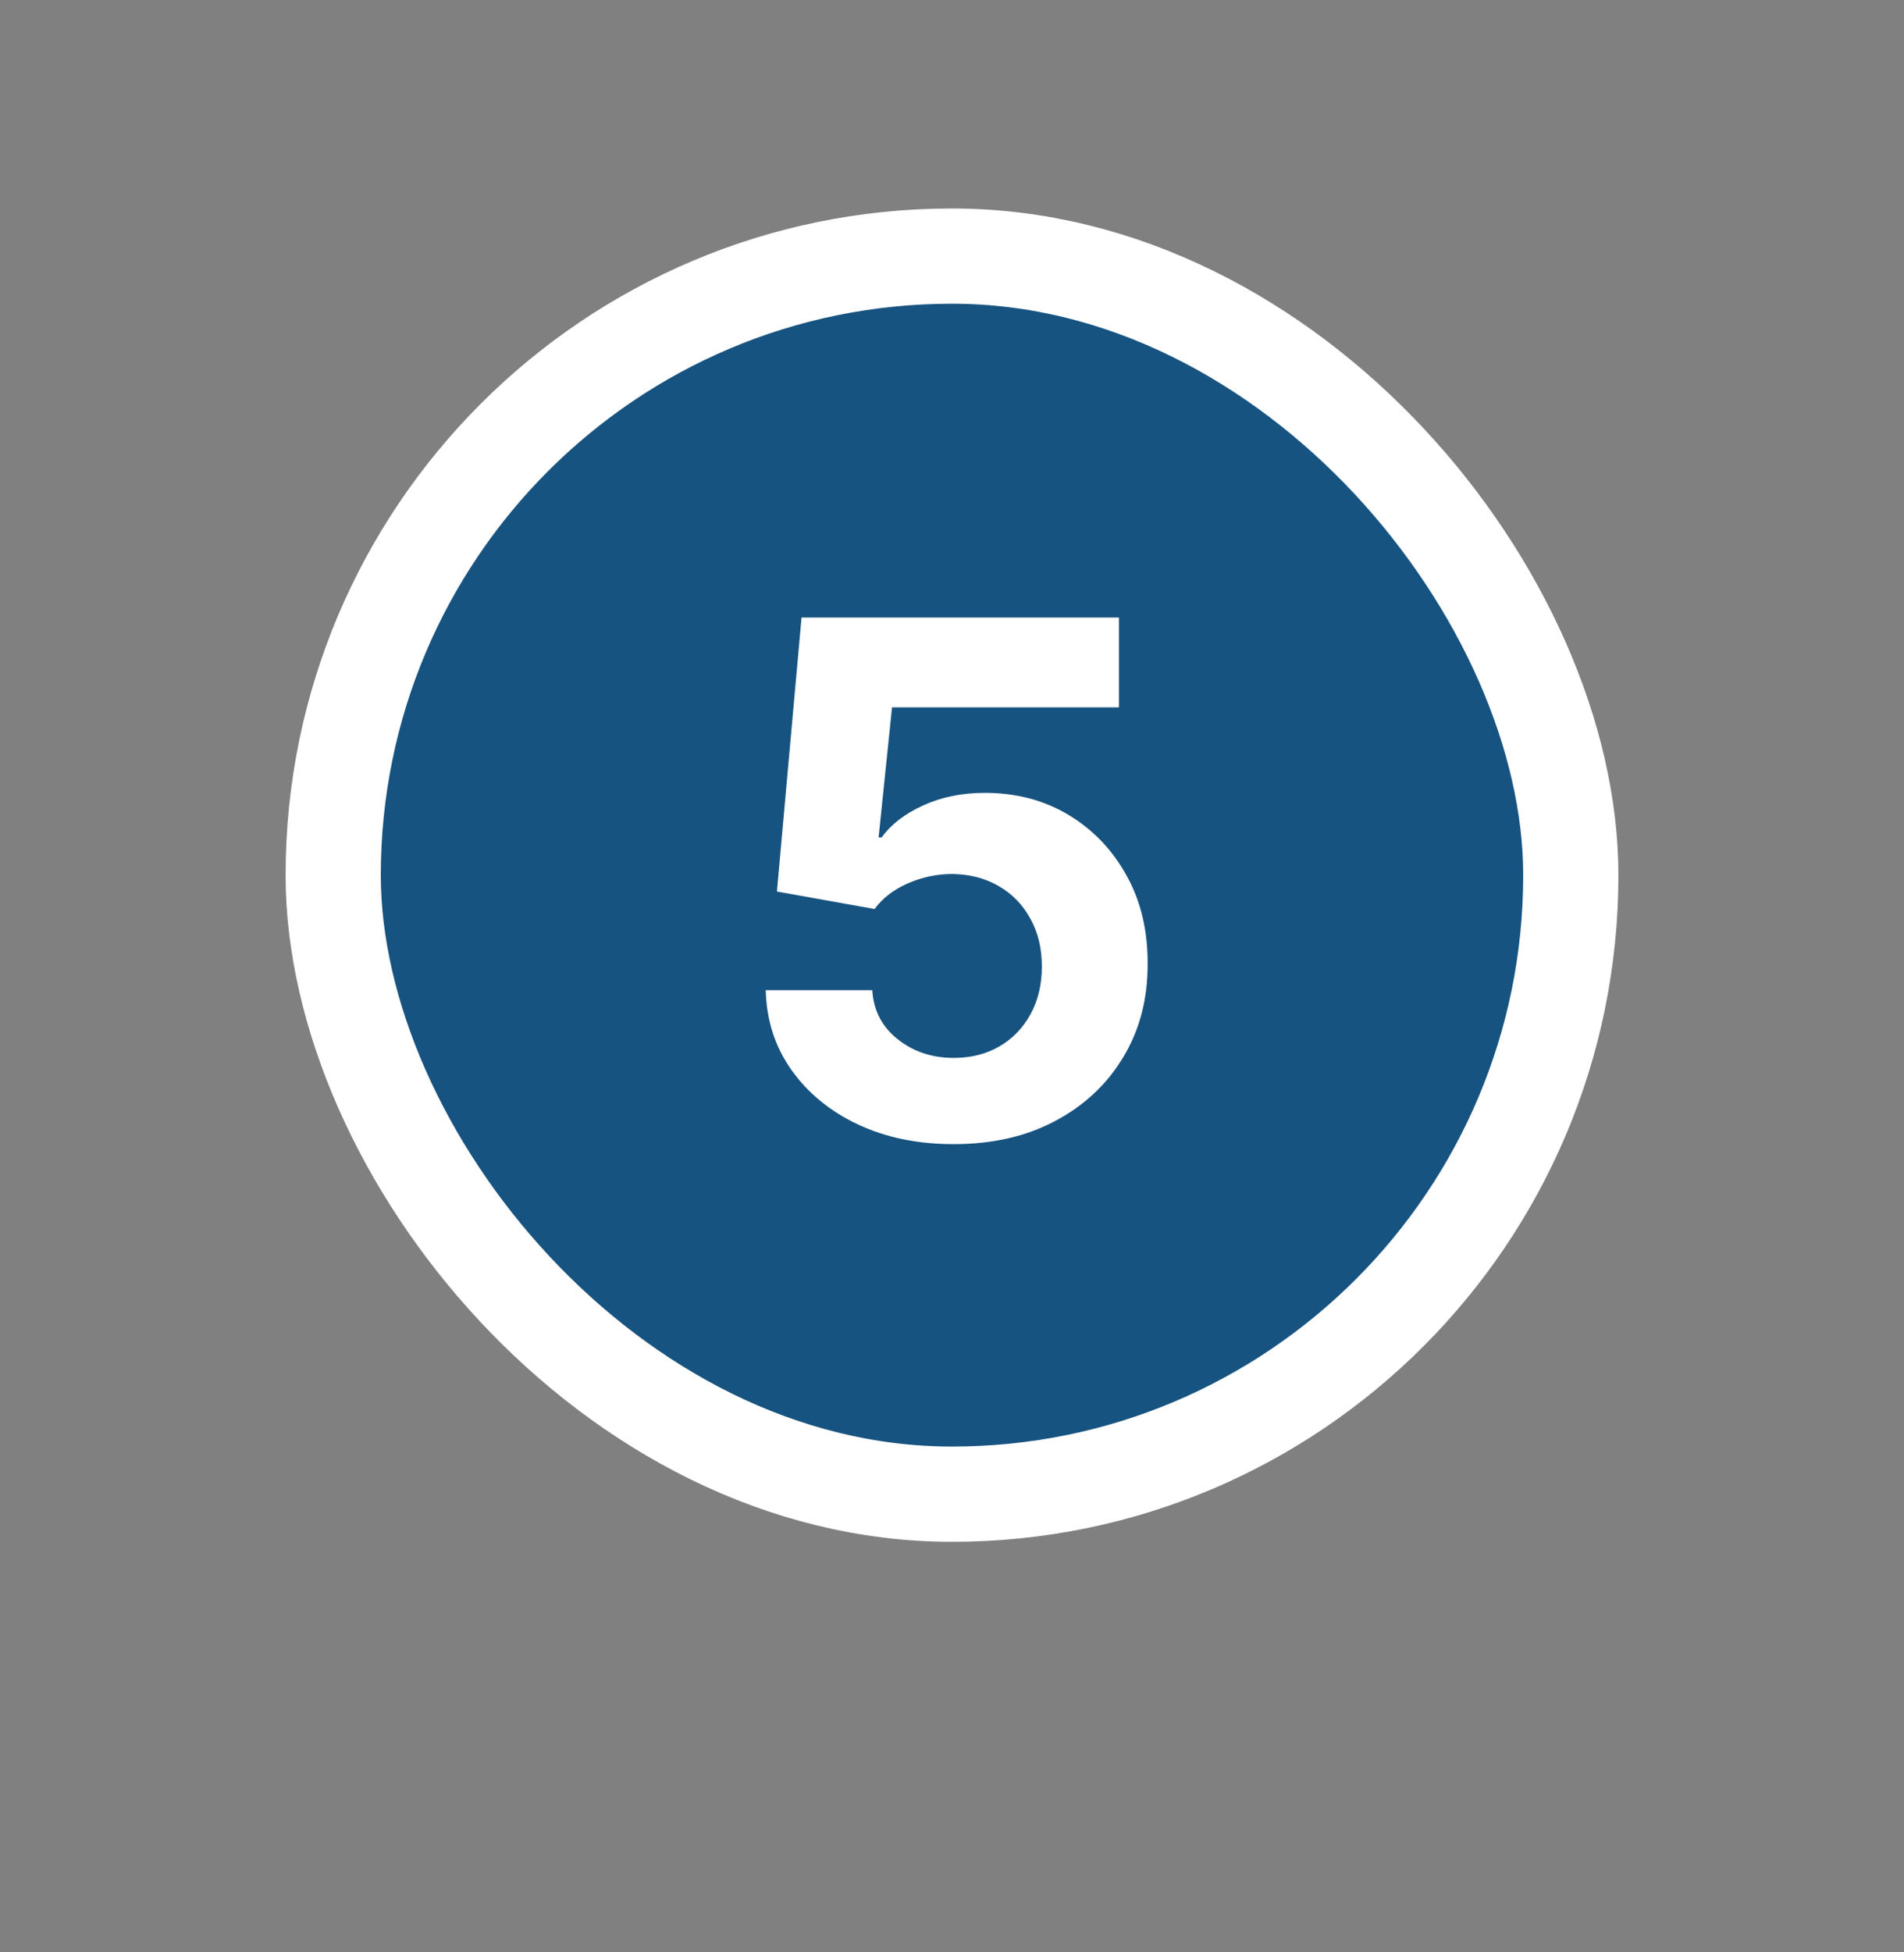 <svg width="40" height="41" viewBox="0 0 40 41" fill="none" xmlns="http://www.w3.org/2000/svg">
<rect x="0" y="0" width="40" height="41" fill="#808080" stroke="none"/>
<rect x="7" y="5.378" width="26" height="26" rx="13" fill="#175380"/>
<rect x="7" y="5.378" width="26" height="26" rx="13" stroke="white" stroke-width="2"/>
<path d="M20.035 24.027C19.282 24.027 18.611 23.889 18.021 23.612C17.435 23.335 16.97 22.953 16.625 22.466C16.281 21.98 16.102 21.422 16.087 20.794H18.325C18.35 21.216 18.527 21.559 18.857 21.822C19.188 22.085 19.58 22.216 20.035 22.216C20.397 22.216 20.716 22.136 20.993 21.976C21.274 21.813 21.492 21.587 21.649 21.3C21.808 21.009 21.888 20.675 21.888 20.298C21.888 19.915 21.807 19.578 21.643 19.286C21.483 18.995 21.262 18.768 20.977 18.605C20.693 18.441 20.368 18.358 20.003 18.354C19.683 18.354 19.372 18.42 19.07 18.551C18.772 18.683 18.54 18.862 18.373 19.089L16.322 18.722L16.839 12.969H23.508V14.854H18.74L18.458 17.587H18.522C18.714 17.317 19.003 17.093 19.39 16.916C19.777 16.738 20.21 16.65 20.69 16.65C21.347 16.65 21.933 16.804 22.448 17.113C22.962 17.422 23.369 17.846 23.667 18.386C23.966 18.922 24.113 19.54 24.11 20.24C24.113 20.975 23.943 21.628 23.598 22.2C23.257 22.768 22.78 23.216 22.165 23.542C21.555 23.866 20.844 24.027 20.035 24.027Z" fill="white"/>
</svg>
